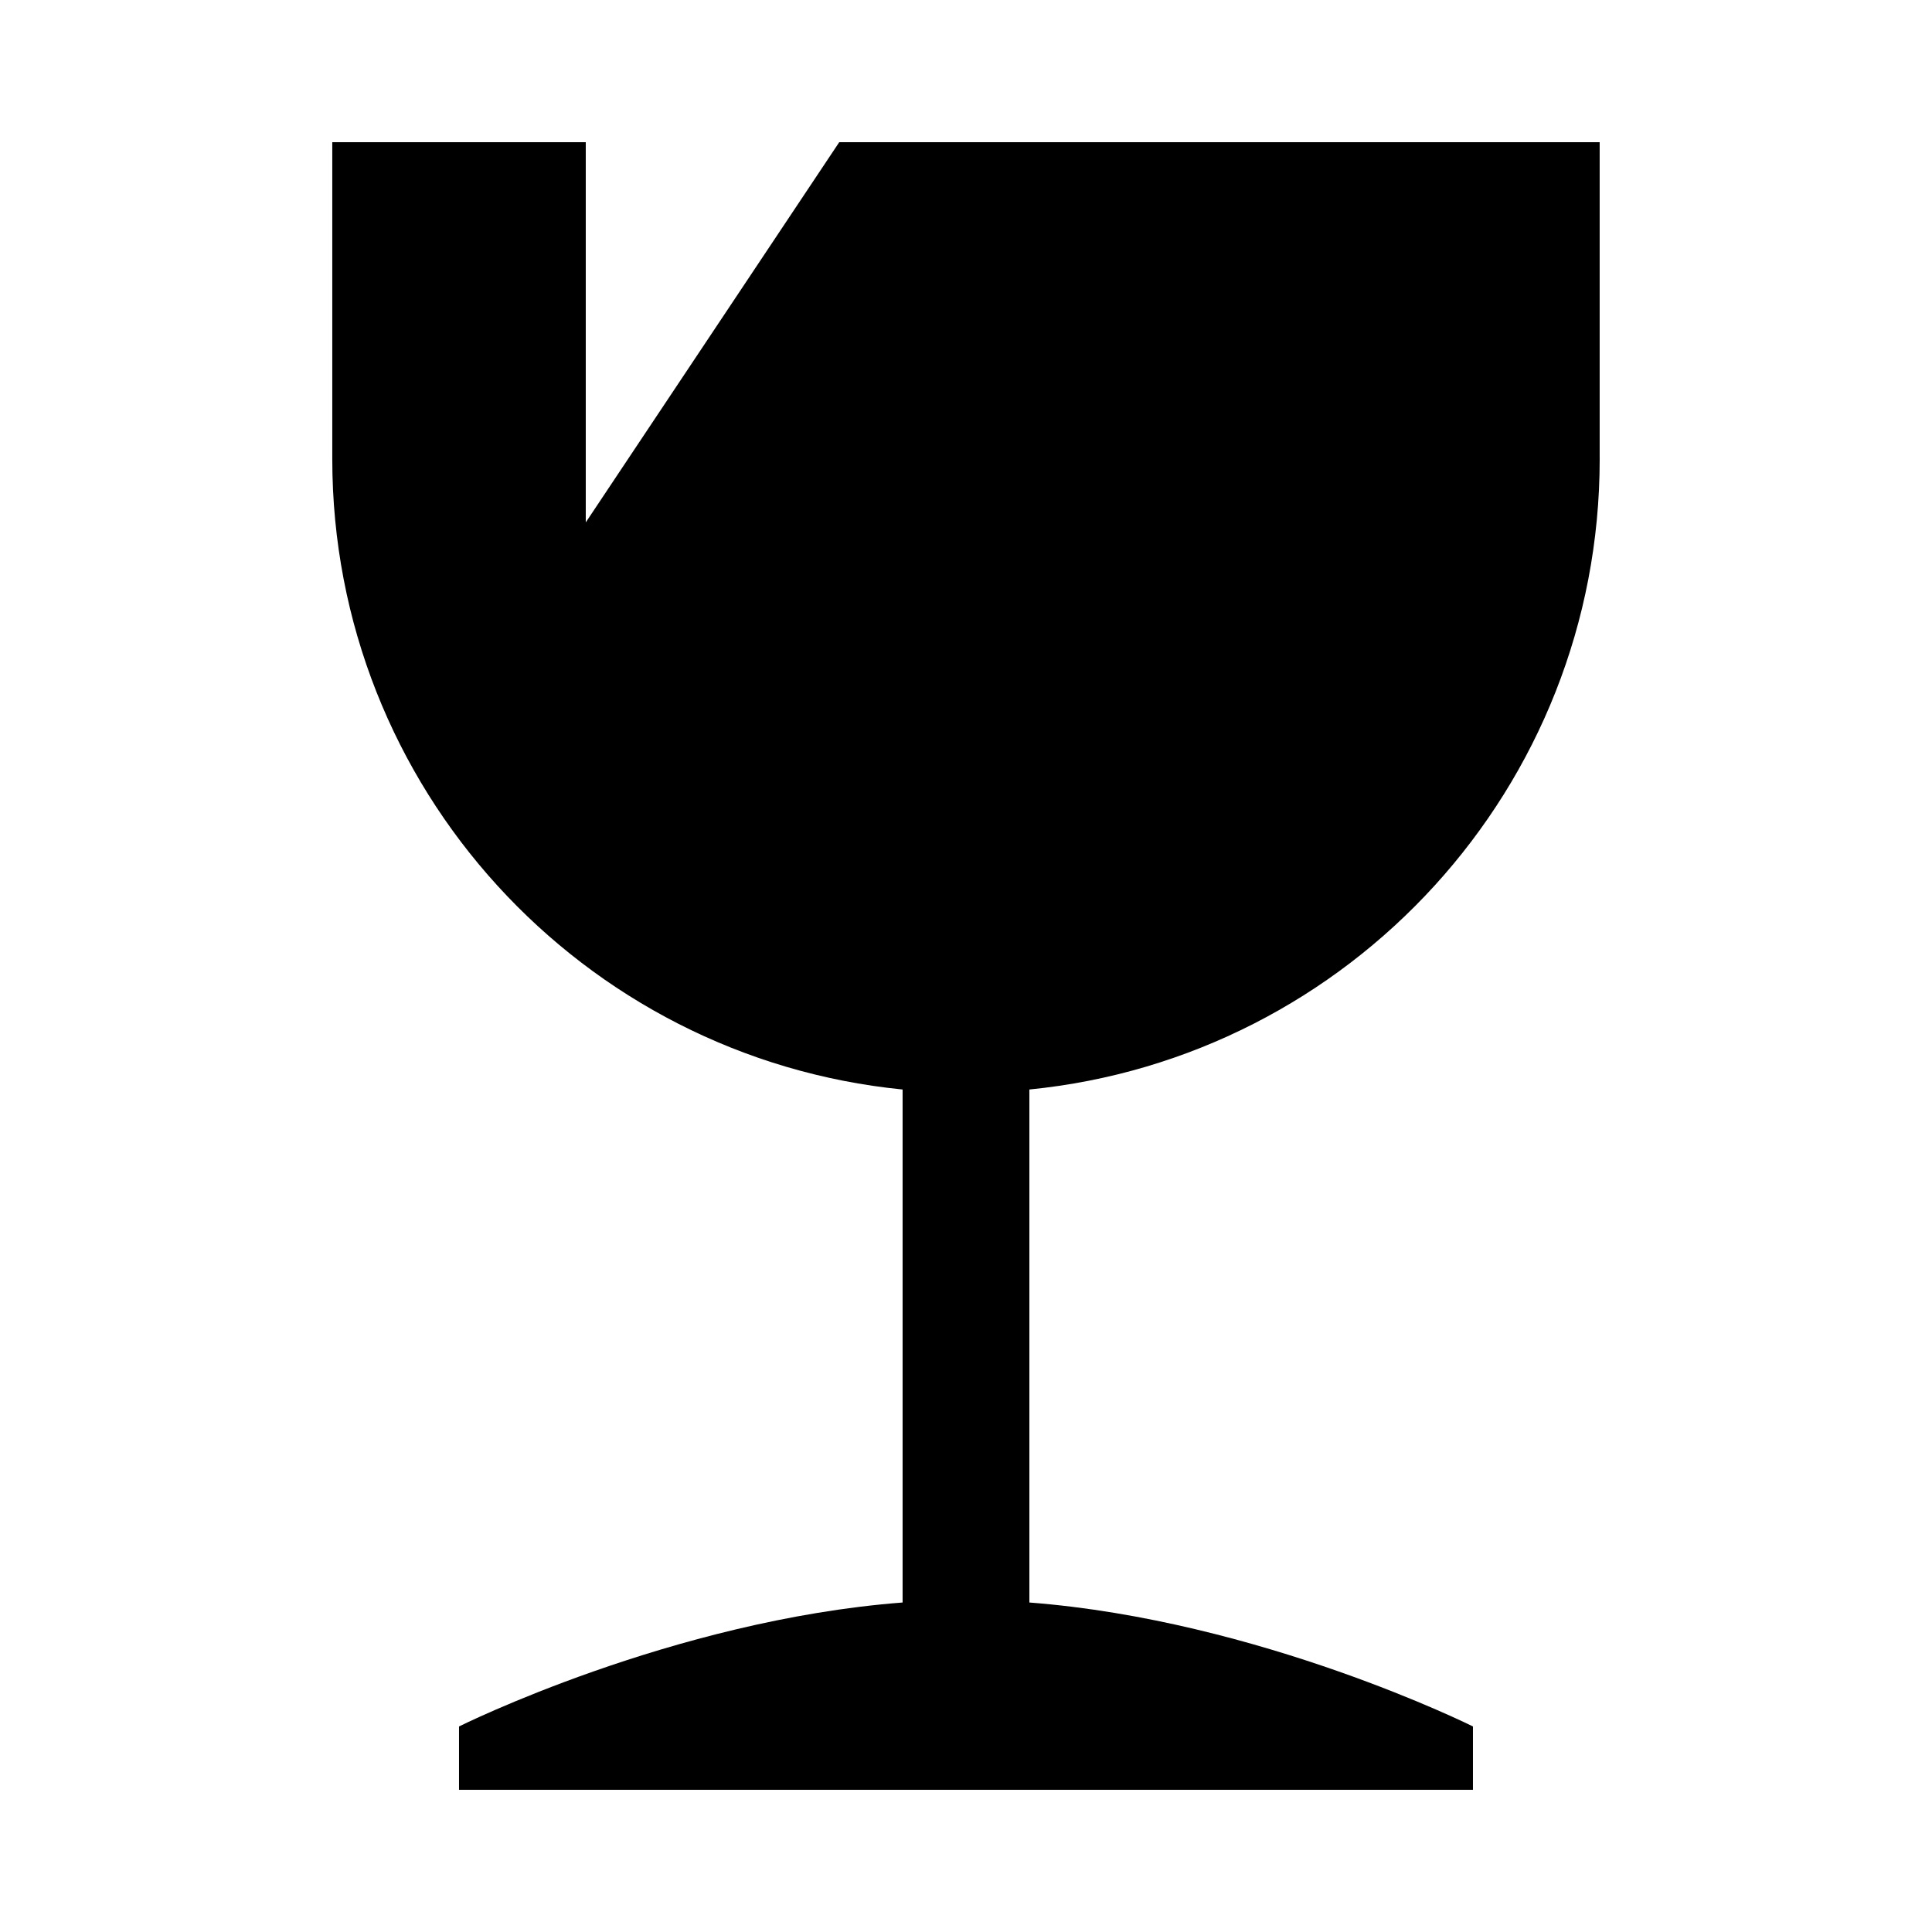 <?xml version="1.0" encoding="UTF-8"?>
<!-- Uploaded to: SVG Repo, www.svgrepo.com, Generator: SVG Repo Mixer Tools -->
<svg fill="#000000" width="800px" height="800px" version="1.1" viewBox="144 144 512 512" xmlns="http://www.w3.org/2000/svg">
 <path d="m567.93 265.65v-83.969h-201.52l-67.176 100.76v-100.76h-67.176v83.969c0 87.094 66.285 158.65 151.14 167.08v135.95c-61.113 4.703-117.55 32.848-117.55 32.848v16.793h268.7v-16.793s-56.41-28.145-117.55-32.848v-135.95c84.859-8.426 151.14-79.984 151.14-167.08z"/>
</svg>